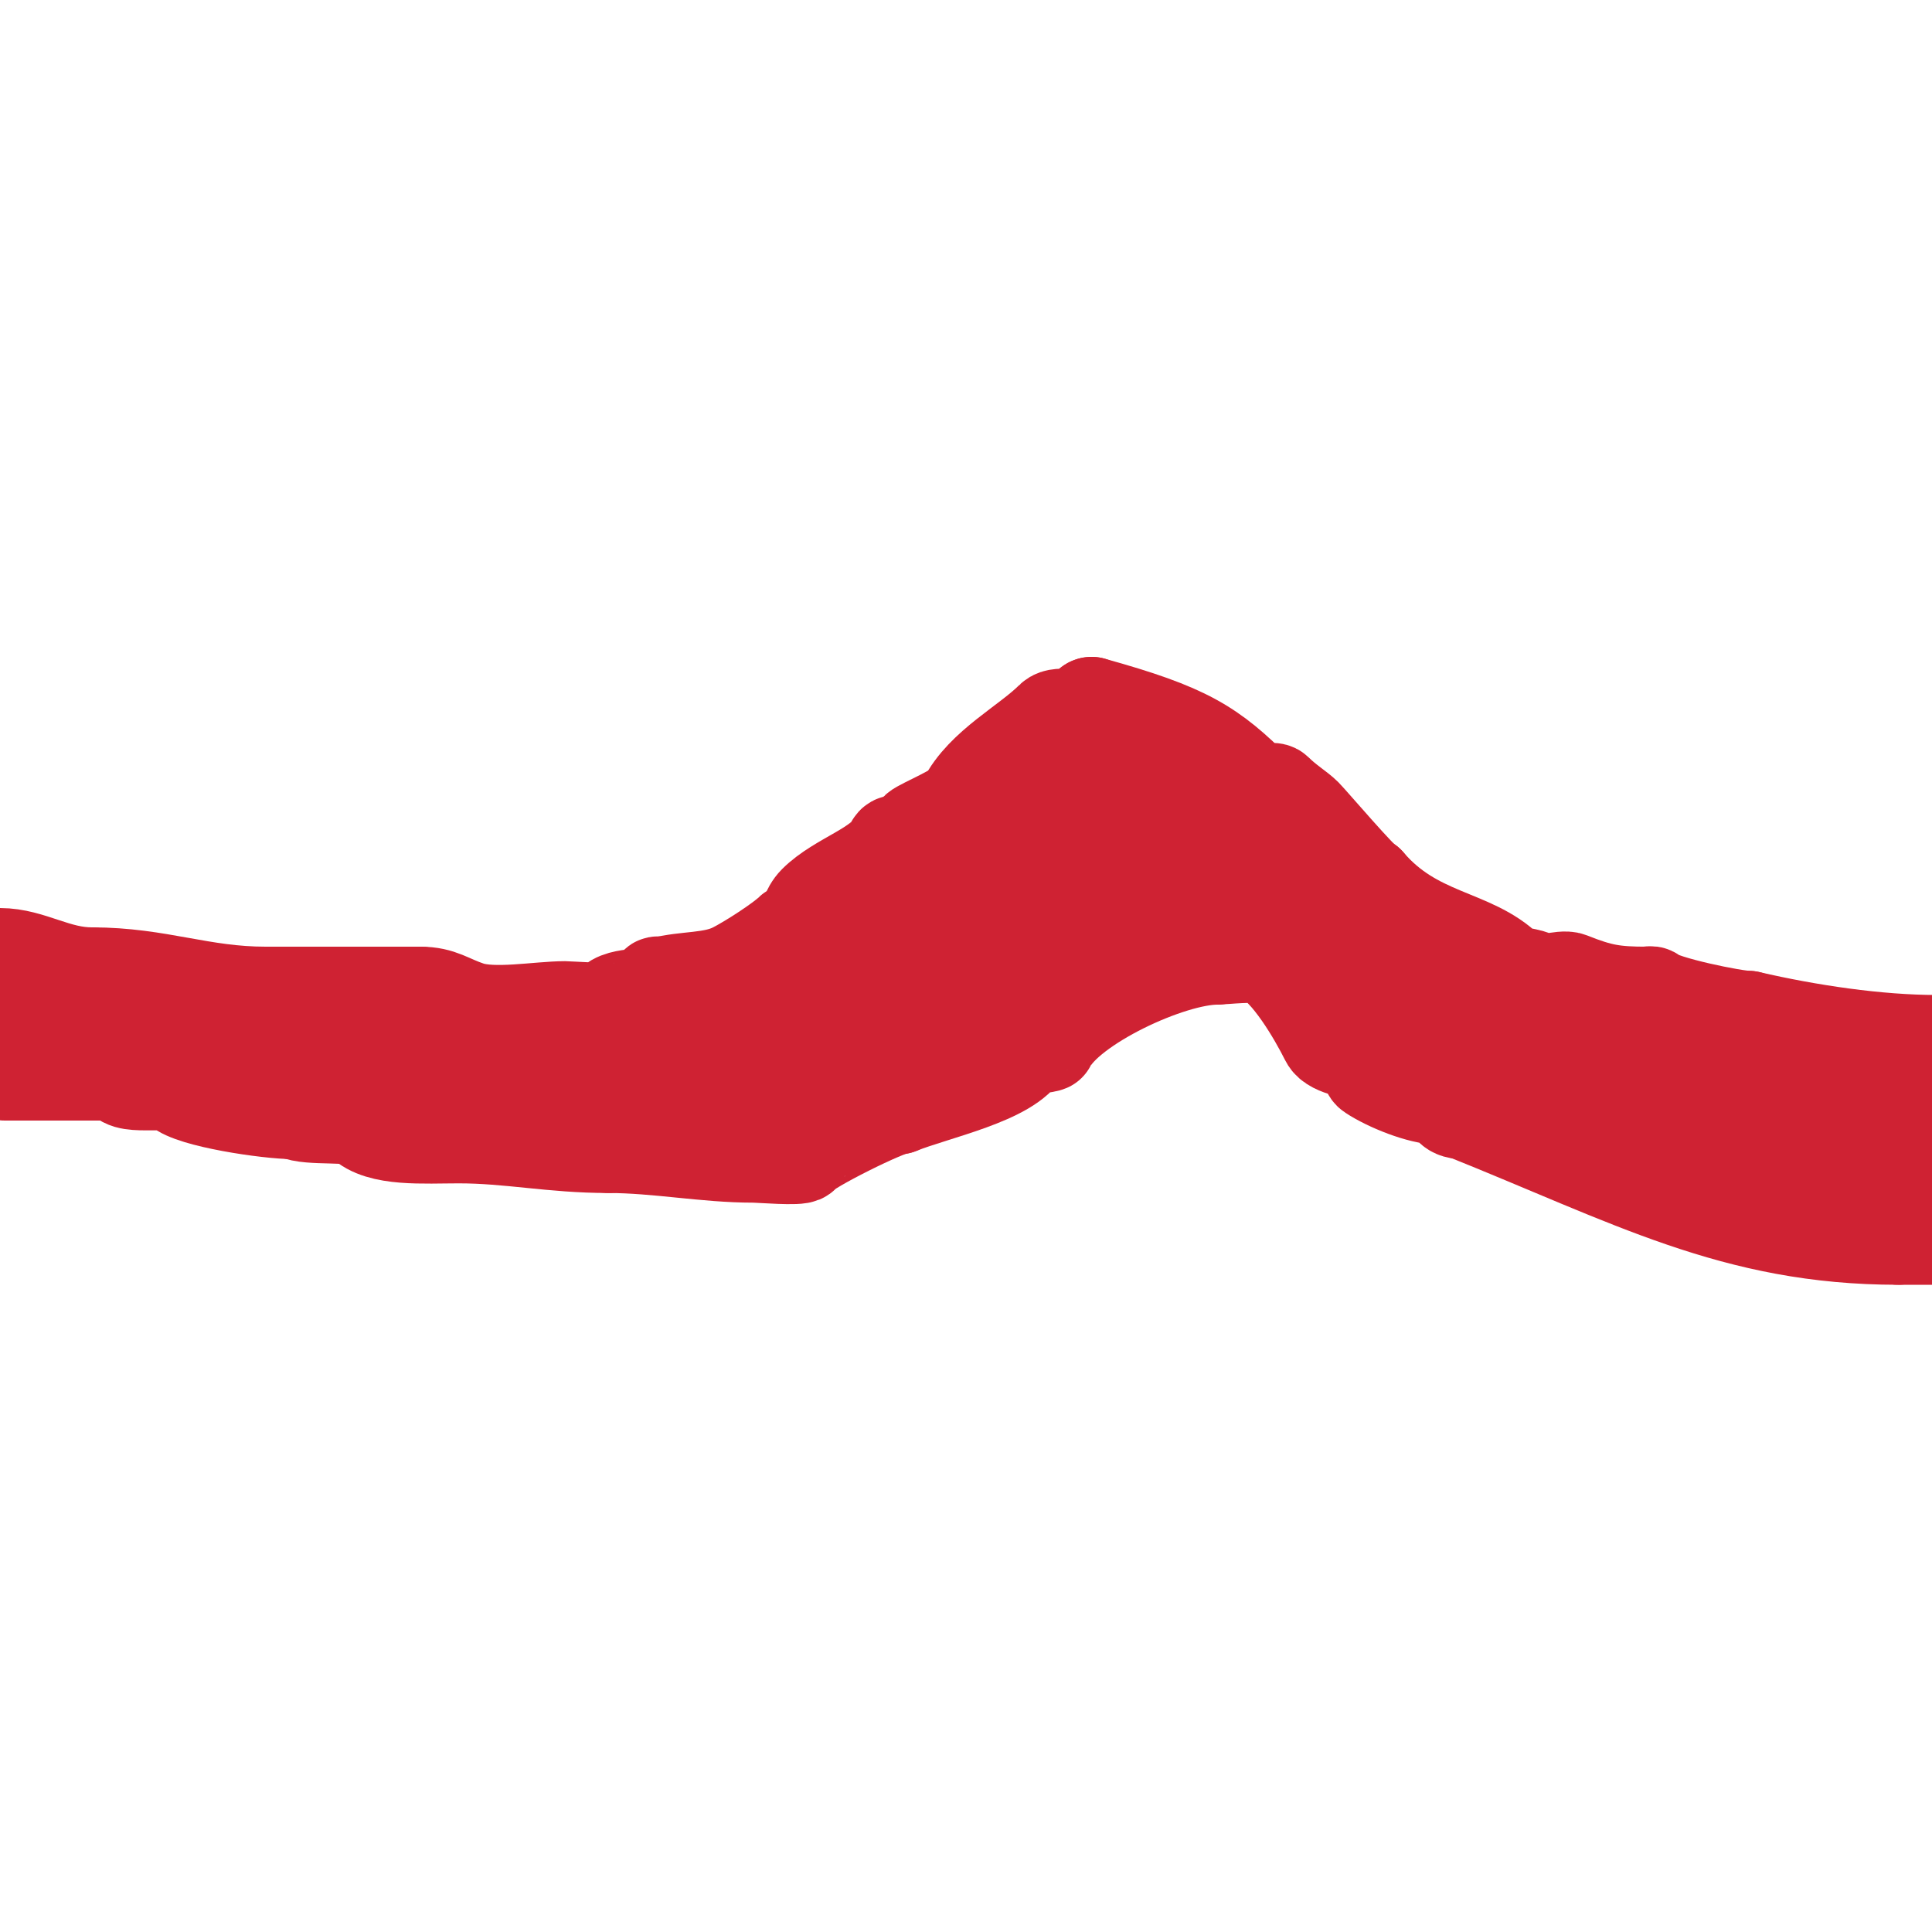 <svg viewBox='0 0 400 400' version='1.1' xmlns='http://www.w3.org/2000/svg' xmlns:xlink='http://www.w3.org/1999/xlink'><g fill='none' stroke='#cf2233' stroke-width='20' stroke-linecap='round' stroke-linejoin='round'><path d='M0,198c6.34,0 11.534,4 19,4'/><path d='M19,202c13.87,0 22.529,4 36,4'/><path d='M55,206c10.667,0 21.333,0 32,0'/><path d='M87,206c4.253,0 5.735,1.578 10,3c5.29,1.763 14.451,0 20,0c0.867,0 8.688,0.625 9,0c1.921,-3.842 8.079,-1.158 10,-5c0.149,-0.298 0.667,0 1,0'/><path d='M137,204c4.919,-1.342 10.439,-0.72 15,-3c3.169,-1.584 9.965,-5.965 12,-8c0.471,-0.471 1.702,0.596 2,0c1.058,-2.116 1.428,-4.428 3,-6c4.771,-4.771 13.555,-7.11 16,-12c0.596,-1.193 2.807,0.596 4,0c0.943,-0.471 0.255,-2.255 1,-3c0.838,-0.838 9.076,-4.152 10,-6c3.607,-7.214 12.874,-11.874 18,-17c1.333,-1.333 5.667,0.333 7,-1c0.527,-0.527 0.255,-2 1,-2'/><path d='M226,146c19.689,5.469 24.649,8.649 34,18c0.667,0.667 3.333,-0.667 4,0c2.226,2.226 4.685,3.685 6,5c1.152,1.152 12.122,14 13,14'/><path d='M283,183c9.883,11.53 21.679,10.679 29,18c1.024,1.024 4.972,0.972 6,2c1.132,1.132 5.399,-0.64 7,0c6.262,2.505 9.214,3 16,3c0.333,0 0.764,-0.236 1,0c1.865,1.865 17.062,5 20,5'/><path d='M362,211c12.372,2.855 26.648,5 39,5'/><path d='M1,222c8,0 16,0 24,0'/><path d='M25,222c0,3.689 9.723,0.723 12,3c2.596,2.596 18.415,5 24,5'/><path d='M61,230c3.092,1.546 12.154,0.154 14,2c3.71,3.71 12.677,3 20,3c10.558,0 19.307,2 31,2'/><path d='M126,237c10.063,0 20.051,2 30,2c1.365,0 9.655,0.689 10,0c0.749,-1.498 17.663,-10 20,-10'/><path d='M186,229c7.601,-3.04 23.082,-6.164 26,-12c0.134,-0.268 4.866,-0.732 5,-1c4.057,-8.114 25.065,-18 35,-18'/><path d='M252,198c0.944,0 8.367,-0.817 10,0c4.928,2.464 10.471,11.942 13,17c1.102,2.203 6.292,2.292 8,4c0.745,0.745 0.123,2.415 1,3c3.377,2.252 10.164,5 14,5c0.333,0 0.764,-0.236 1,0c1.373,1.373 1.119,3 4,3'/><path d='M303,230c34.943,13.977 56.12,26 90,26'/><path d='M393,256c2.667,0 5.333,0 8,0'/><path d='M401,232c-5.032,0 -10.696,-1.696 -6,3c3.562,3.562 -0.255,7.373 5,10c0.667,0.333 0.255,2 1,2'/><path d='M401,234c-7.94,0 -8.046,-3 -13,-3c-1.333,0 -2,-0.567 -2,1'/><path d='M386,232c0,3.667 0,7.333 0,11'/><path d='M386,243c0,10.557 -15.783,4.217 -20,0'/><path d='M366,243c-2.418,0 -3.333,-3.166 -5,-4c-1.216,-0.608 -10.433,1.135 -11,0c-1.422,-2.843 -14.505,-3.505 -18,-7'/><path d='M332,232c-2.317,0 -0.808,-3.808 -2,-5c-4.036,-4.036 -8.028,-1.541 -13,-9c-2.083,-3.124 -8.576,-9.576 -8,-9'/><path d='M309,209c6.954,0 35.288,2.644 40,5c5.593,2.797 19.045,10 24,10'/><path d='M373,224c2.333,1 4.823,1.694 7,3c1.429,0.857 -3.333,0 -5,0c-3.539,0 -5.707,1 -9,1c-8.708,0 -18.672,1 -28,1'/><path d='M338,229c-4.48,0 -7.354,-3.677 -10,-5c-0.422,-0.211 -1,-1 -1,-1c0,0 4.931,0.965 5,1c6.641,3.321 11.453,9 22,9c6.333,0 12.667,0 19,0c2.057,0 12.412,0 8,0'/><path d='M381,233c-7.333,0 -14.673,0.305 -22,0c-10.214,-0.426 -17.385,-12.385 -23,-18c-0.812,-0.812 -9.693,-1.846 -12,-3c-6.206,-3.103 -12.211,-6.211 -16,-10c-1.196,-1.196 -6.245,0.511 -7,-1c-0.211,-0.422 -1,-1.471 -1,-1'/><path d='M300,200c-1.775,1.775 -10.926,9.074 -7,13c0.83,0.83 8.697,4 6,4'/><path d='M299,217c-12.513,-6.256 -18.753,-18.876 -29,-24c-0.293,-0.146 -0.5,-6.5 -1,-7c-1.572,-1.572 -7,-6.369 -7,-9'/><path d='M262,177c-2.999,-2.999 -20.757,-13 -24,-13'/><path d='M238,164c-9.324,0 -16.978,-6.022 -26,3'/><path d='M212,167c-7.302,0 -13.471,7 -20,7'/><path d='M210,188c14.904,0 27.447,-1.223 39,-7c1.885,-0.942 11,-1.797 11,-5c0,-1.667 -3.333,0 -5,0c-2.028,0 -4.186,0.093 -6,1c-8.46,4.23 -34.195,5.195 -39,10c-1.169,1.169 -8.217,1.609 -11,3c-0.298,0.149 -1.333,0 -1,0'/><path d='M198,190c16.213,0.705 32.856,2 49,2c0.667,0 -1.333,0 -2,0c-0.772,0 -3.562,0.292 -4,0c-1.814,-1.209 -3.204,-3 -6,-3c-3.172,0 -9.572,-3.857 -11,-3c-3.092,1.855 -6,4 -9,6'/><path d='M215,192c-4.841,3.227 -25.104,21.052 -27,22c-5.734,2.867 -10.922,4.461 -18,8c-5.2,2.6 -12.2,5 -18,5c-1.667,0 -3.333,0 -5,0c-1,0 -3.819,0.573 -3,0c3.56,-2.492 7.333,-4.667 11,-7'/><path d='M155,220c13,-7.667 26.254,-14.917 39,-23c1.015,-0.644 1.279,-2.039 2,-3c5.107,-6.81 4.976,-7.976 10,-13c4.093,-4.093 8.488,-6.093 15,-10c1.808,-1.085 3.892,-2 6,-2c1,0 4,0 3,0c-9.267,0 -20.355,9.678 -29,14'/><path d='M201,183c-9.656,5.021 -18.81,11.179 -29,15c-7.69,2.884 -16.318,2.439 -24,5c-16.483,5.494 -29.824,11 -48,11'/><path d='M100,214c11.667,0 23.333,0 35,0c3.333,0 6.667,0 10,0c2,0 6,-2 6,0c0,2.329 -5.359,2.359 -6,3c-1.01,1.01 -19.337,3 -22,3'/><path d='M123,220c-12.103,0 -26.365,2 -41,2c-3.562,0 -11.88,1.56 -15,0c-1.518,-0.759 -2.482,-3.241 -4,-4c-2.282,-1.141 -12,-6.959 -12,-9'/><path d='M51,209c-5.852,0 -23.375,1.375 -26,4c-0.103,0.103 -22.708,0 -25,0'/><path d='M0,211c0,-1.611 2.9,-8 4,-8c1.333,0 2,-0.567 2,1'/></g>
</svg>